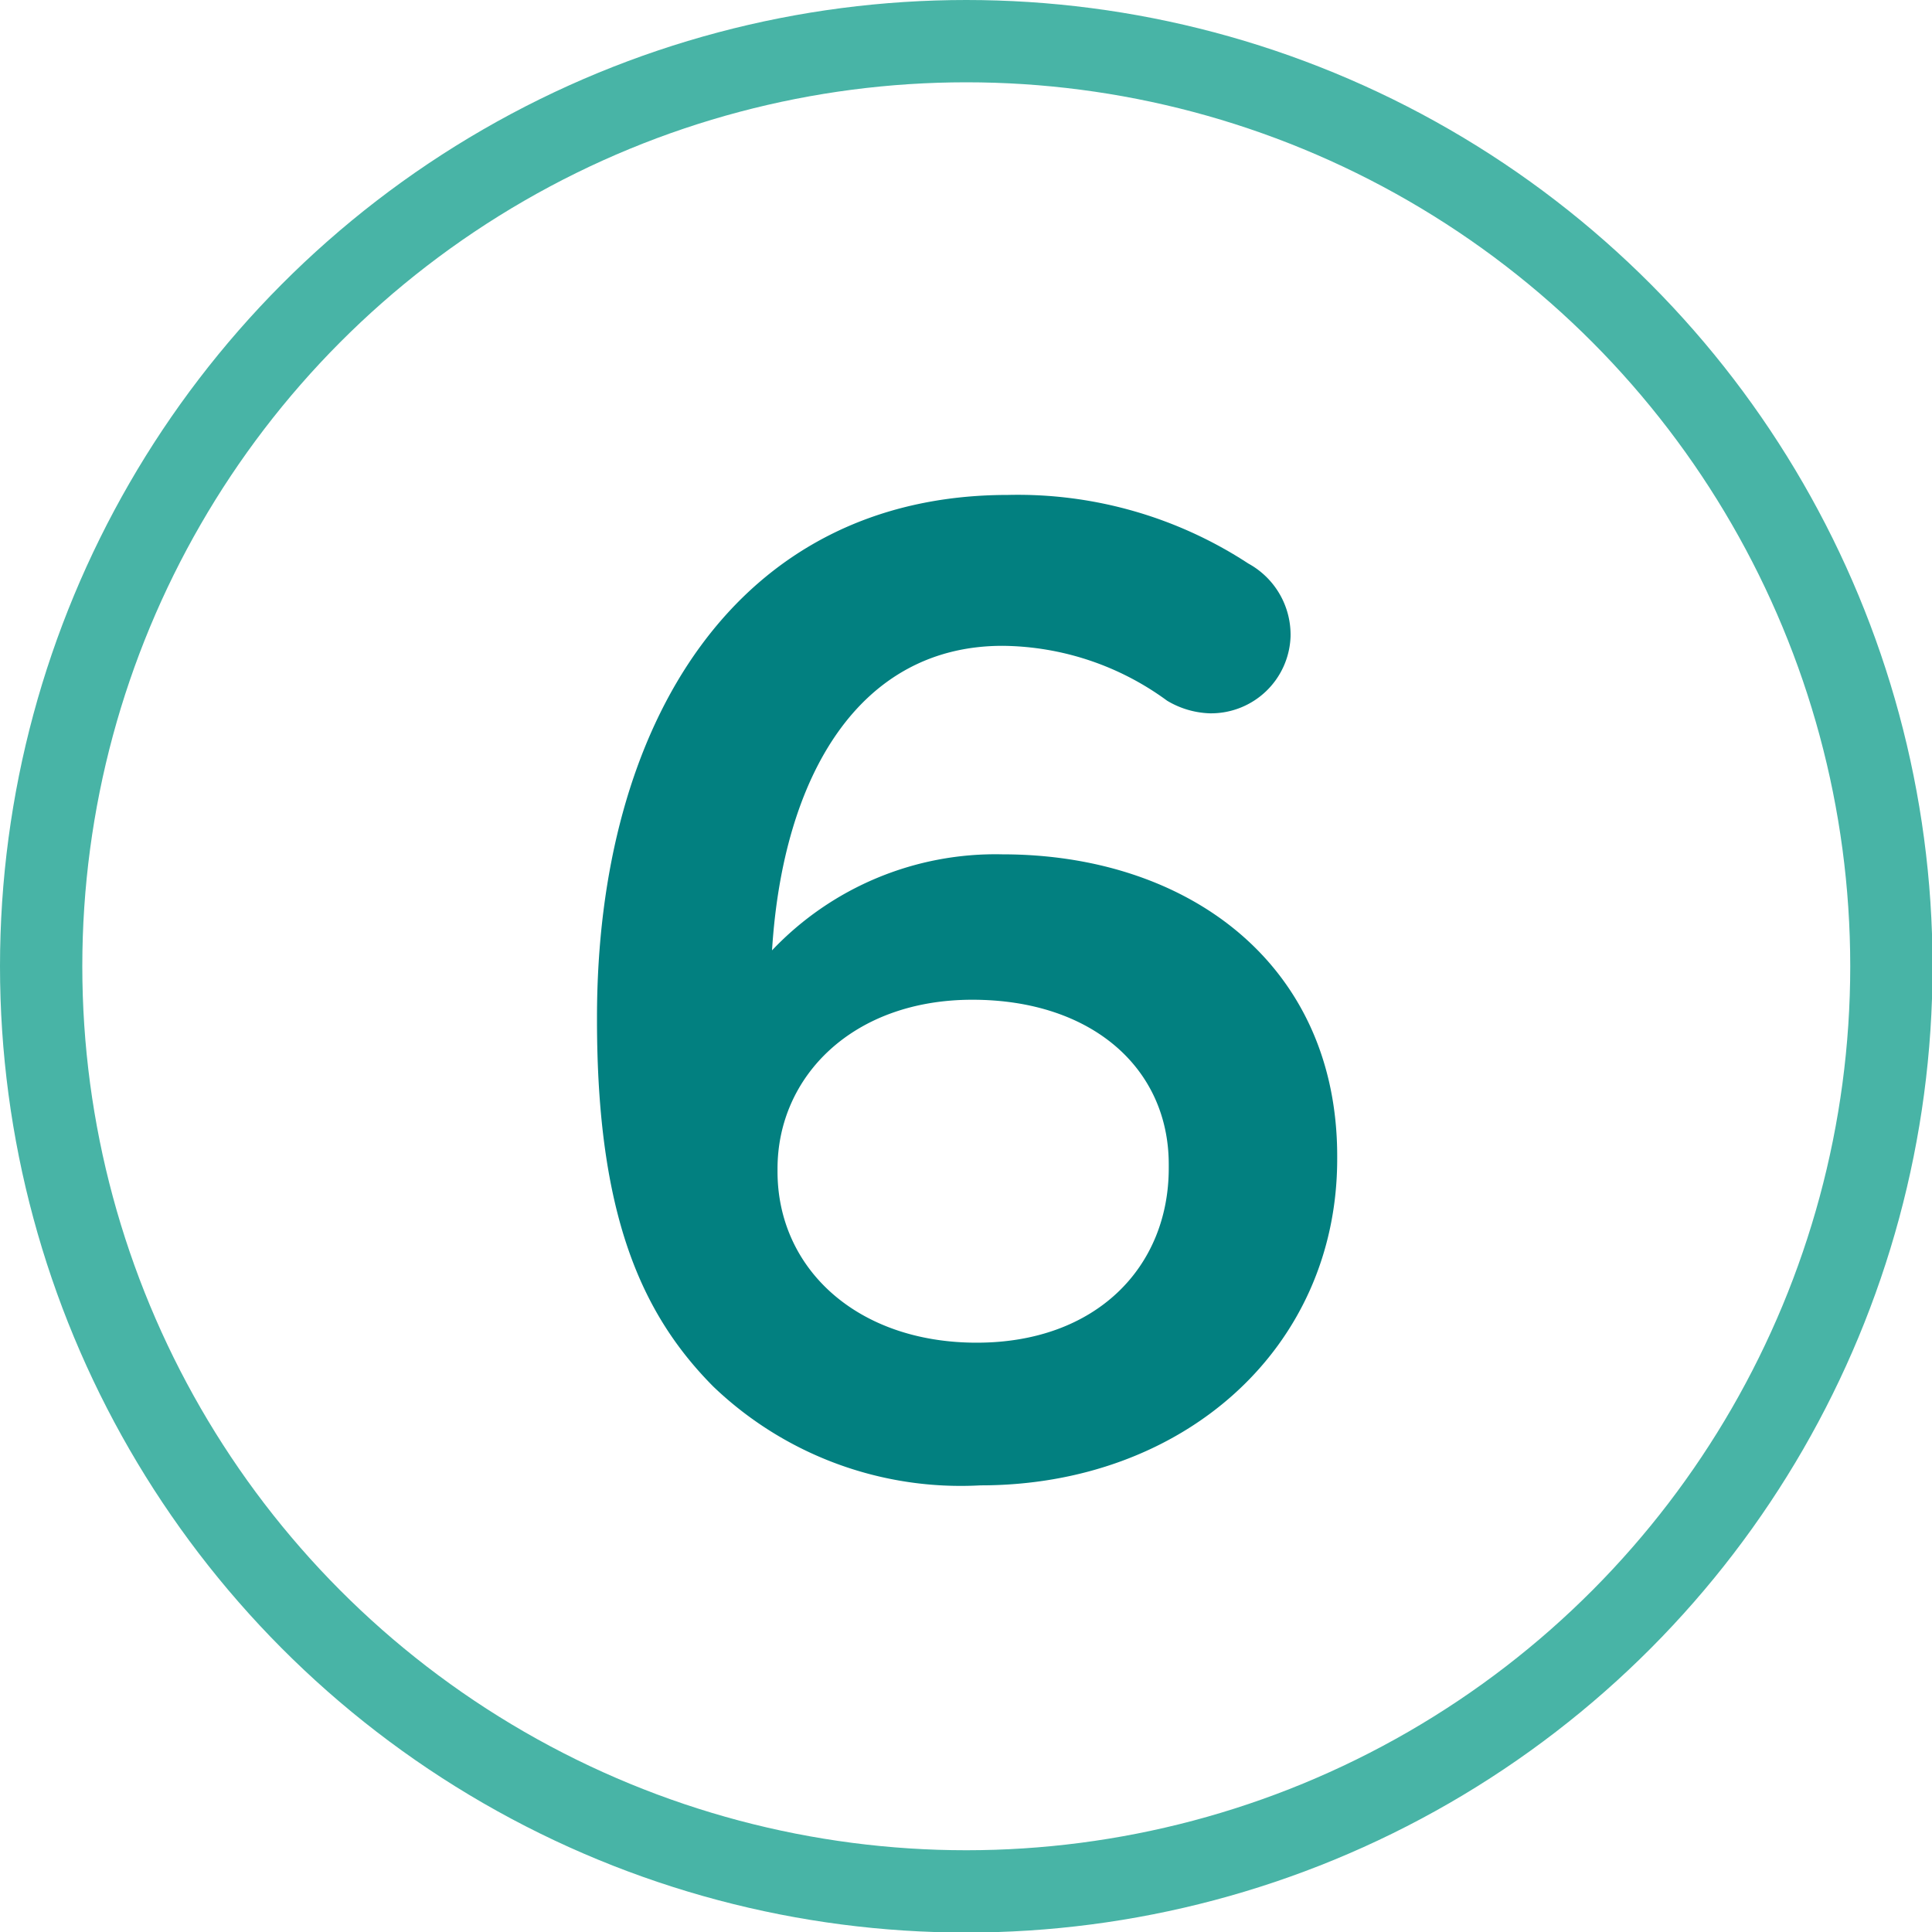 <svg xmlns="http://www.w3.org/2000/svg" viewBox="0 0 35.21 35.21"><defs><style>.a{fill:none;stroke:#48b4a6;stroke-miterlimit:10;stroke-width:1.5px;}.b{fill:#028080;}</style></defs><circle class="a" cx="17.61" cy="17.61" r="16.86"/><path class="b" d="M13,25.27c-1.32-1.33-2.12-3.15-2.12-6.68v-.05c0-5.35,2.54-9.52,7.49-9.52a7.67,7.67,0,0,1,4.38,1.25,1.48,1.48,0,0,1,.77,1.33A1.45,1.45,0,0,1,22.05,13a1.61,1.61,0,0,1-.78-.23,5.14,5.14,0,0,0-3-1c-2.6,0-4,2.35-4.2,5.55a5.61,5.61,0,0,1,4.2-1.75c3.38,0,6.1,2,6.1,5.5v.05c0,3.47-2.82,5.95-6.5,5.95A6.52,6.52,0,0,1,13,25.27Zm8.3-4v-.05c0-1.75-1.4-3-3.58-3s-3.55,1.4-3.55,3.08v.05c0,1.77,1.45,3.12,3.63,3.12S21.3,23.09,21.3,21.29Z"/></svg>
